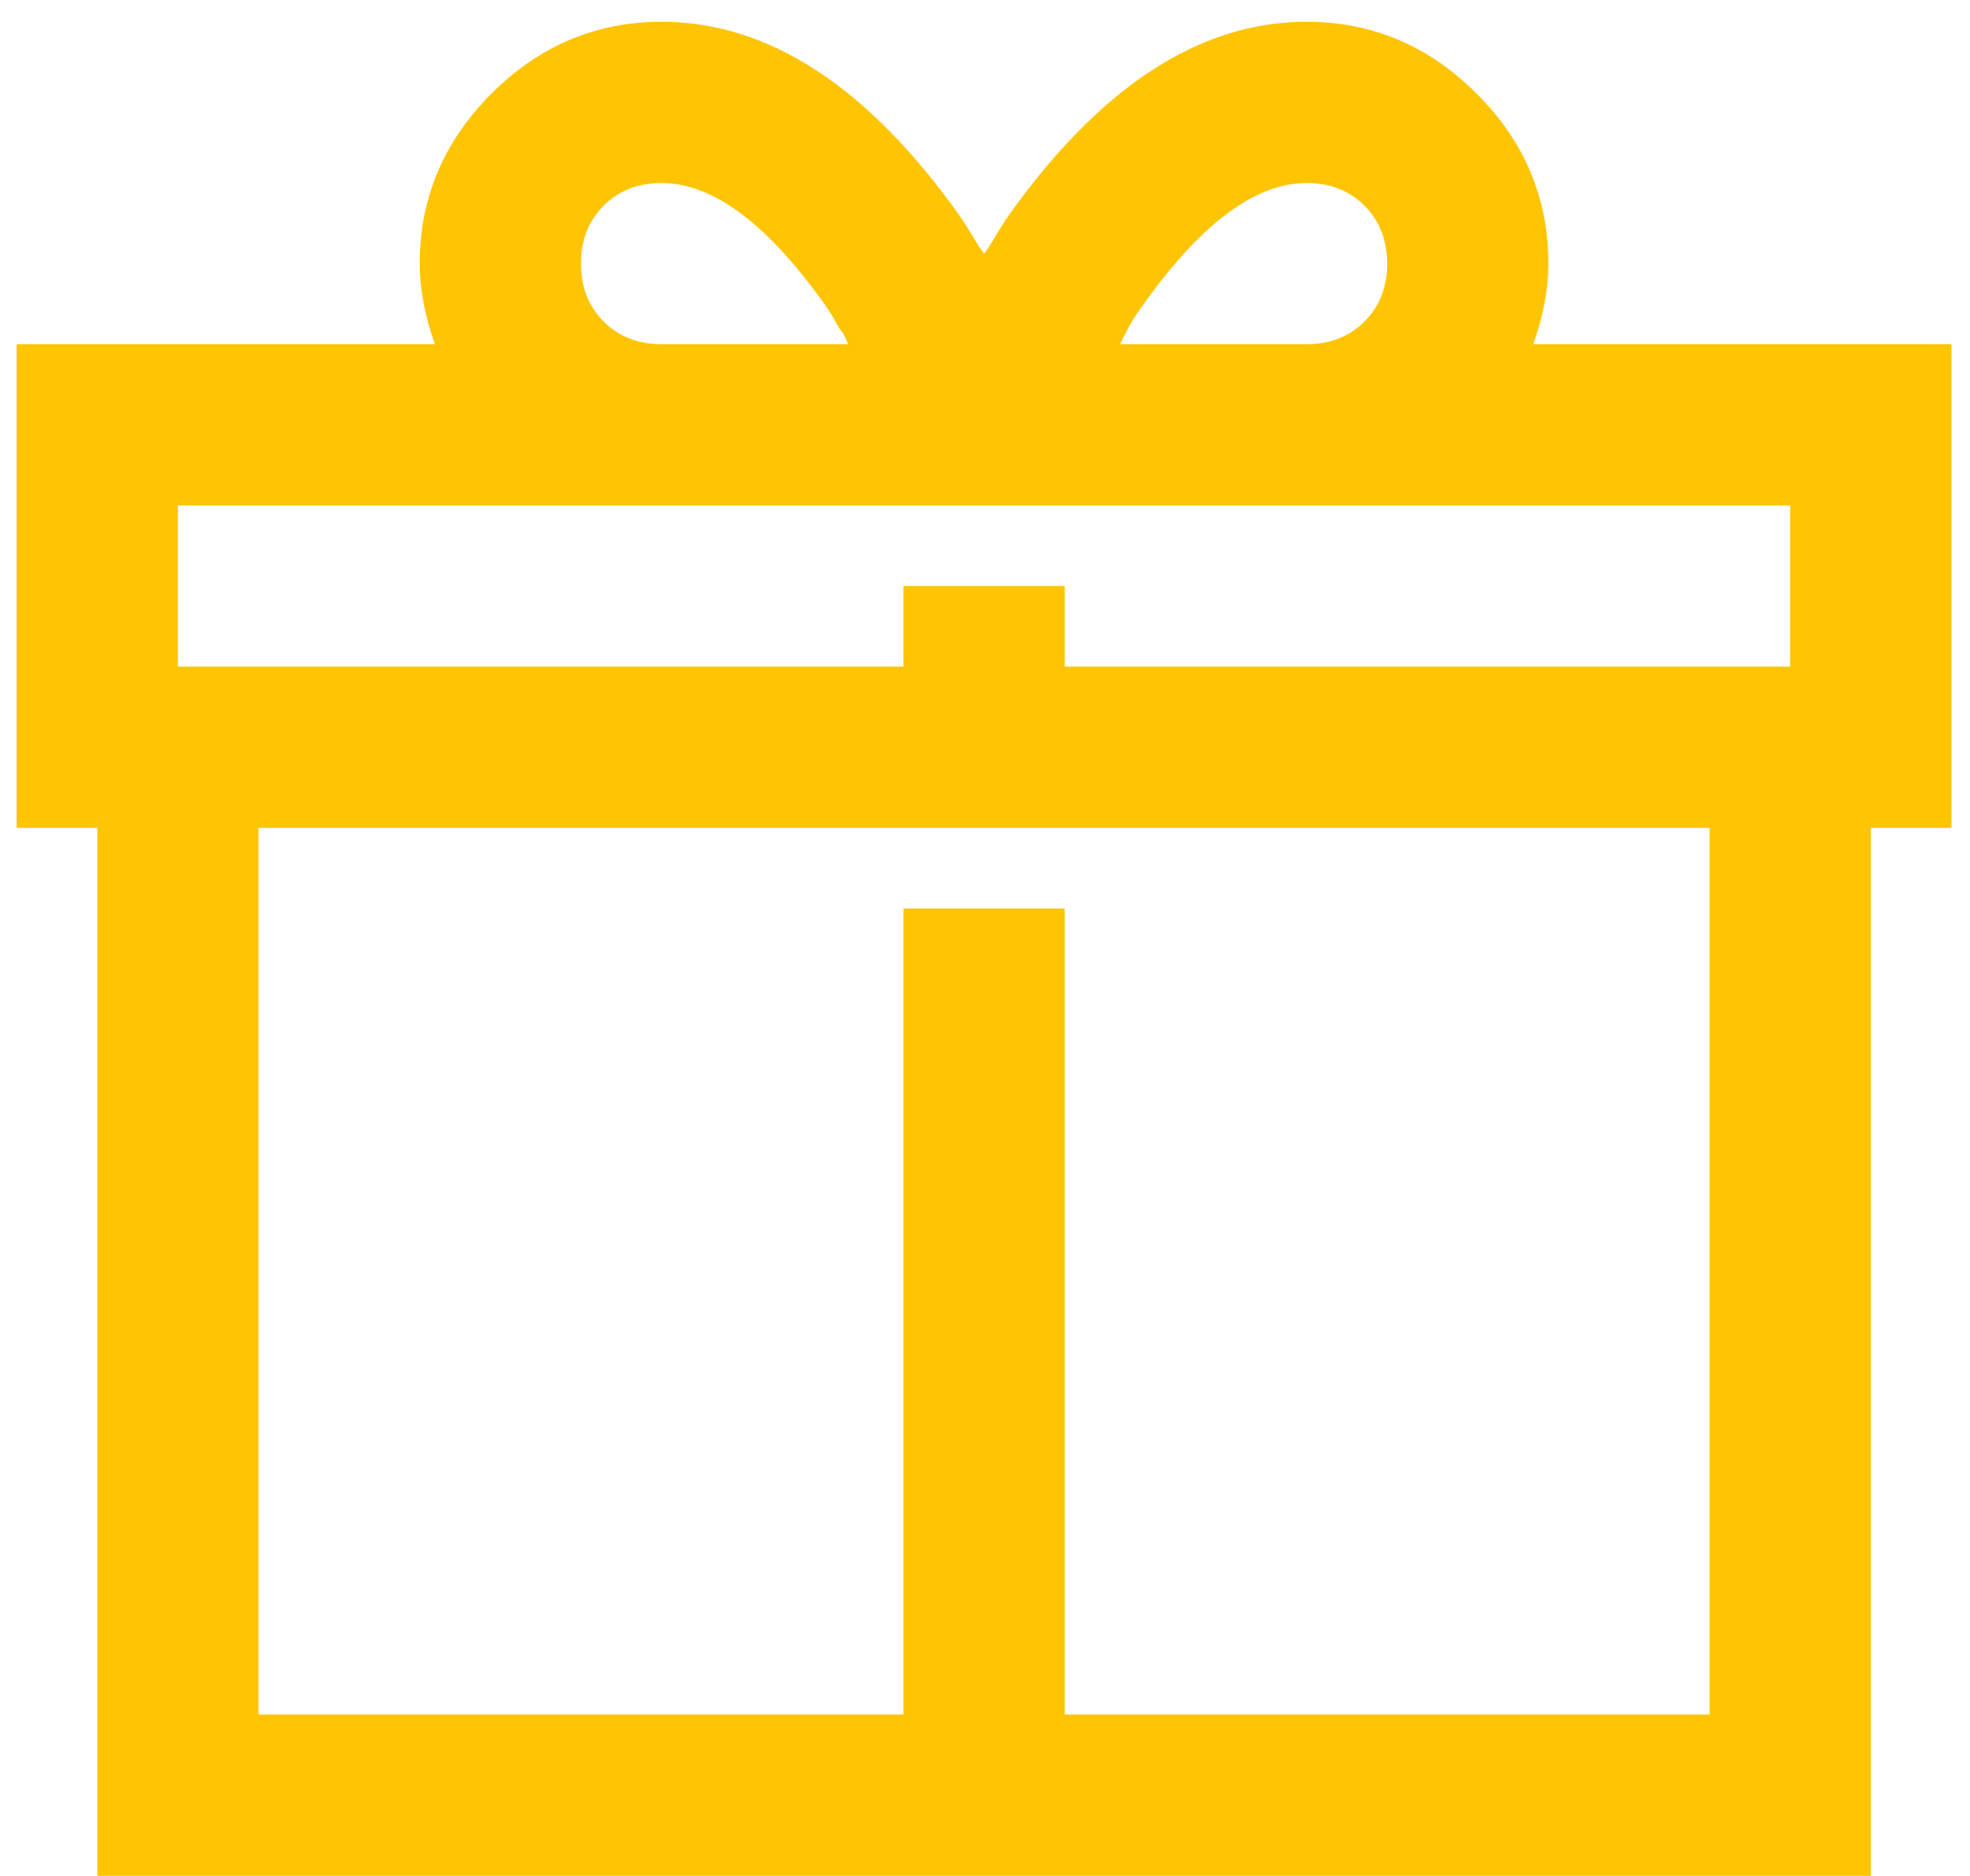 <svg xmlns="http://www.w3.org/2000/svg" width="42" height="40" viewBox="0 0 42 40" fill="none"><path d="M14.105 0.464C12.709 0.464 11.5 0.975 10.479 1.995C9.459 3.016 8.949 4.224 8.949 5.621C8.949 6.158 9.056 6.731 9.271 7.339H0.355V17.652H2.074V39.996H39.886V17.652H41.605V7.339H32.689C32.904 6.731 33.011 6.158 33.011 5.621C33.011 4.224 32.501 3.016 31.48 1.995C30.46 0.975 29.252 0.464 27.855 0.464C25.563 0.464 23.433 1.861 21.463 4.654C21.392 4.761 21.302 4.904 21.195 5.083C21.087 5.263 21.016 5.37 20.98 5.406C20.944 5.37 20.873 5.263 20.765 5.083C20.658 4.904 20.568 4.761 20.497 4.654C18.527 1.861 16.397 0.464 14.105 0.464ZM14.105 3.902C15.215 3.902 16.397 4.797 17.65 6.587C17.721 6.695 17.775 6.784 17.811 6.856C17.847 6.928 17.892 6.999 17.945 7.071C17.999 7.142 18.044 7.232 18.08 7.339H14.105C13.604 7.339 13.192 7.178 12.87 6.856C12.547 6.534 12.386 6.122 12.386 5.621C12.386 5.119 12.547 4.708 12.87 4.385C13.192 4.063 13.604 3.902 14.105 3.902ZM27.855 3.902C28.356 3.902 28.768 4.063 29.09 4.385C29.413 4.708 29.574 5.119 29.574 5.621C29.574 6.122 29.413 6.534 29.09 6.856C28.768 7.178 28.356 7.339 27.855 7.339H23.88C23.916 7.268 23.97 7.16 24.041 7.017C24.113 6.874 24.203 6.731 24.31 6.587C25.563 4.797 26.745 3.902 27.855 3.902ZM3.792 10.777H38.167V14.214H22.699V12.496H19.261V14.214H3.792V10.777ZM5.511 17.652H36.449V36.558H22.699V19.371H19.261V36.558H5.511V17.652Z" fill="#FFC402"></path></svg>